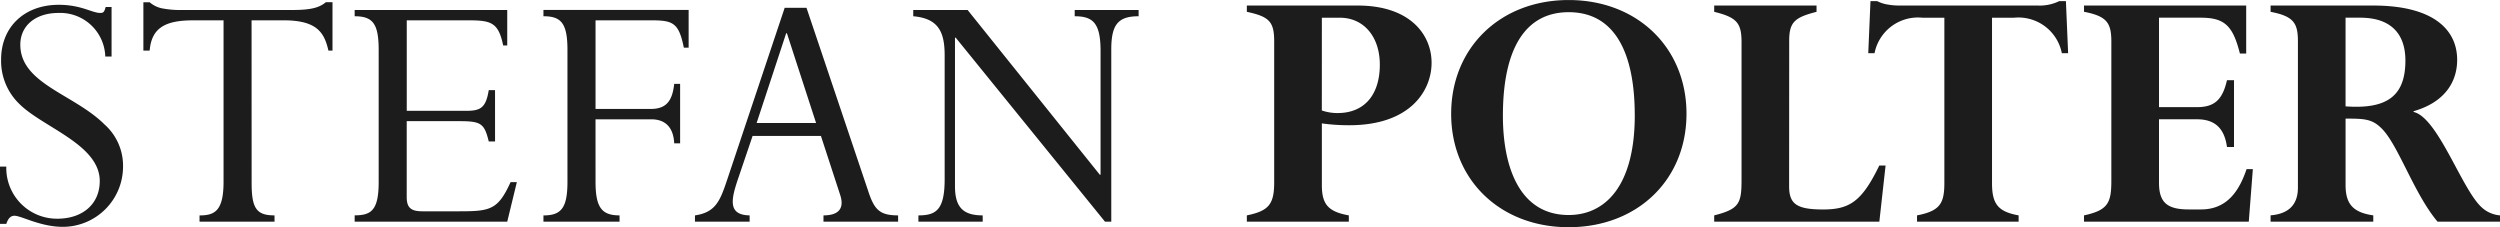 <svg xmlns="http://www.w3.org/2000/svg" width="257.146" height="23.37" viewBox="0 0 257.146 23.37">
  <path id="Pfad_3921" data-name="Pfad 3921" d="M13.528-22.078H12.92c-.152.532-.228.608-.57.608-.836,0-1.938-.836-4.256-.836-3.534,0-5.928,2.28-5.928,5.624a6.137,6.137,0,0,0,1.862,4.56C6.46-9.69,12.312-7.942,12.312-4.18c0,2.356-1.748,3.876-4.37,3.876A5.216,5.216,0,0,1,2.7-5.662H2.052V.228H2.7c.19-.57.456-.836.836-.836.722,0,2.66,1.14,4.978,1.14a6.2,6.2,0,0,0,6.194-6.194,5.676,5.676,0,0,0-1.9-4.332C9.69-13.11,4.142-14.174,4.142-18.2c0-2.014,1.634-3.268,3.914-3.268a4.637,4.637,0,0,1,4.826,4.484h.646Zm14.4,1.368h3.306c3.458,0,4.18,1.292,4.6,3.116h.418v-4.978h-.684c-.684.57-1.558.8-3.458.8H20.71a9.524,9.524,0,0,1-2.09-.19,2.864,2.864,0,0,1-1.178-.608H16.8v4.978h.646c.19-2.28,1.52-3.116,4.446-3.116h3.154V-4.1c0,3-.912,3.458-2.47,3.458V0h7.714V-.646c-1.862,0-2.356-.722-2.356-3.344Zm25.042,7.182h-.646c-.3,1.862-.874,2.128-2.356,2.128H43.89v-9.31h6.27c2.394,0,3.154.19,3.648,2.584h.418v-3.648H38.532v.646c1.862,0,2.47.76,2.47,3.458v13.6c0,2.888-.76,3.42-2.47,3.42V0H54.226l.988-4.066h-.646c-1.292,2.85-2.09,3-5.282,3h-3.8c-1.216,0-1.6-.418-1.6-1.482v-7.79h5.4c2.242,0,2.584.228,3.04,2.09h.646Zm10.336,3h5.738c1.52,0,2.28.912,2.356,2.47h.608v-6.118H71.4c-.19,1.748-.8,2.584-2.432,2.584H63.308v-9.12h5.548c2.356,0,3,.152,3.534,2.812h.494v-3.876H57.95v.646c1.824,0,2.47.722,2.47,3.458V-4.1c0,2.7-.646,3.458-2.47,3.458V0h7.828V-.646c-1.824,0-2.47-.8-2.47-3.458ZM88.464-2.774c.494,1.482-.228,2.128-1.71,2.128V0H94.43V-.646c-1.938,0-2.47-.608-3.116-2.622L85.006-22H82.764l-6,17.936c-.684,2.014-1.178,3.116-3.23,3.42V0h5.624V-.646c-2.28-.038-1.9-1.672-1.178-3.8l1.482-4.37h7.03Zm-2.47-7.372H79.876l3.04-9.234h.076Zm30.362-7.562c0-2.546.684-3.42,2.812-3.42v-.646h-6.574v.646c1.9,0,2.66.722,2.66,3.572v12.73h-.076l-13.6-16.948H95.988v.646c2.584.228,3.23,1.6,3.23,4.028V-4.37c0,3.154-.874,3.724-2.7,3.724V0h6.612V-.646c-1.976,0-2.85-.8-2.85-3V-18.924h.076L115.71,0h.646Zm21.66,7.6a20.072,20.072,0,0,0,2.812.19c6.346,0,8.474-3.61,8.474-6.422,0-2.888-2.2-5.89-7.6-5.89H130.3v.646c2.318.494,2.812,1.026,2.812,3.04V-4.028c0,2.242-.57,2.926-2.812,3.382V0H140.79V-.646c-2.128-.38-2.774-1.14-2.774-3.116Zm0-10.868h1.862c2.432,0,4.1,1.938,4.1,4.826,0,3.154-1.634,4.978-4.332,4.978a4.906,4.906,0,0,1-1.634-.266Zm37.506,9.88c0-6.8-5.054-11.7-12.122-11.7-7.03,0-12.084,4.9-12.084,11.7S156.37.57,163.4.57C170.468.57,175.522-4.294,175.522-11.1Zm-5.32.152c0,7.334-3.078,10.26-6.8,10.26-5.016,0-6.764-4.864-6.764-10.222,0-7.03,2.394-10.64,6.764-10.64C168.264-21.546,170.2-17.176,170.2-10.944Zm15.884-7.676c0-1.938.608-2.394,2.812-2.964v-.646H178.372v.646c2.318.57,2.812,1.14,2.812,3.116V-4.256c0,2.394-.266,2.964-2.812,3.61V0h16.986L196-5.776h-.646c-1.786,3.686-3.04,4.522-5.776,4.522s-3.5-.57-3.5-2.394ZM209.684,0V-.646c-2.09-.38-2.736-1.14-2.736-3.306V-20.976h2.242a4.553,4.553,0,0,1,4.94,3.648h.646l-.228-5.358h-.684a4.585,4.585,0,0,1-2.2.456H197.334a6.827,6.827,0,0,1-1.178-.114,3.613,3.613,0,0,1-1.026-.342h-.684l-.228,5.358h.646a4.553,4.553,0,0,1,4.94-3.648h2.242V-3.99c0,2.128-.456,2.888-2.812,3.344V0Zm22.154-14.554h-.722c-.456,2.014-1.292,2.774-3.078,2.774h-3.914v-9.2h4.294c2.47,0,3.306.836,4.028,3.686h.646v-4.94H216.41v.646c2.356.456,2.812,1.14,2.812,3.078V-4.218c0,2.28-.342,3.04-2.812,3.572V0h16.948l.418-5.4h-.646c-.722,2.128-1.938,4.142-4.674,4.142h-1.292c-2.2,0-3.04-.722-3.04-2.736v-6.536h3.914c1.824,0,2.812.912,3.078,2.85h.722ZM238.412-3.5c0,1.786-.988,2.7-2.812,2.85V0h10.564V-.646c-2.052-.3-2.85-1.14-2.85-3.116V-10.6c1.976,0,2.736.038,3.724,1.026,1.71,1.71,3.306,6.688,5.738,9.576H259.2V-.646a3.152,3.152,0,0,1-2.014-.95c-2.014-2.014-4.408-9.12-6.878-9.69v-.076c3.192-.912,4.484-3,4.484-5.282,0-3.116-2.47-5.586-8.626-5.586H235.6v.646c2.394.456,2.812,1.178,2.812,3.04Zm4.9-17.48h1.52c3.04,0,4.636,1.558,4.636,4.408,0,3.686-1.938,5.016-6.156,4.712Z" transform="translate(-2.052 22.8)" fill="#1c1c1c"/>
</svg>
